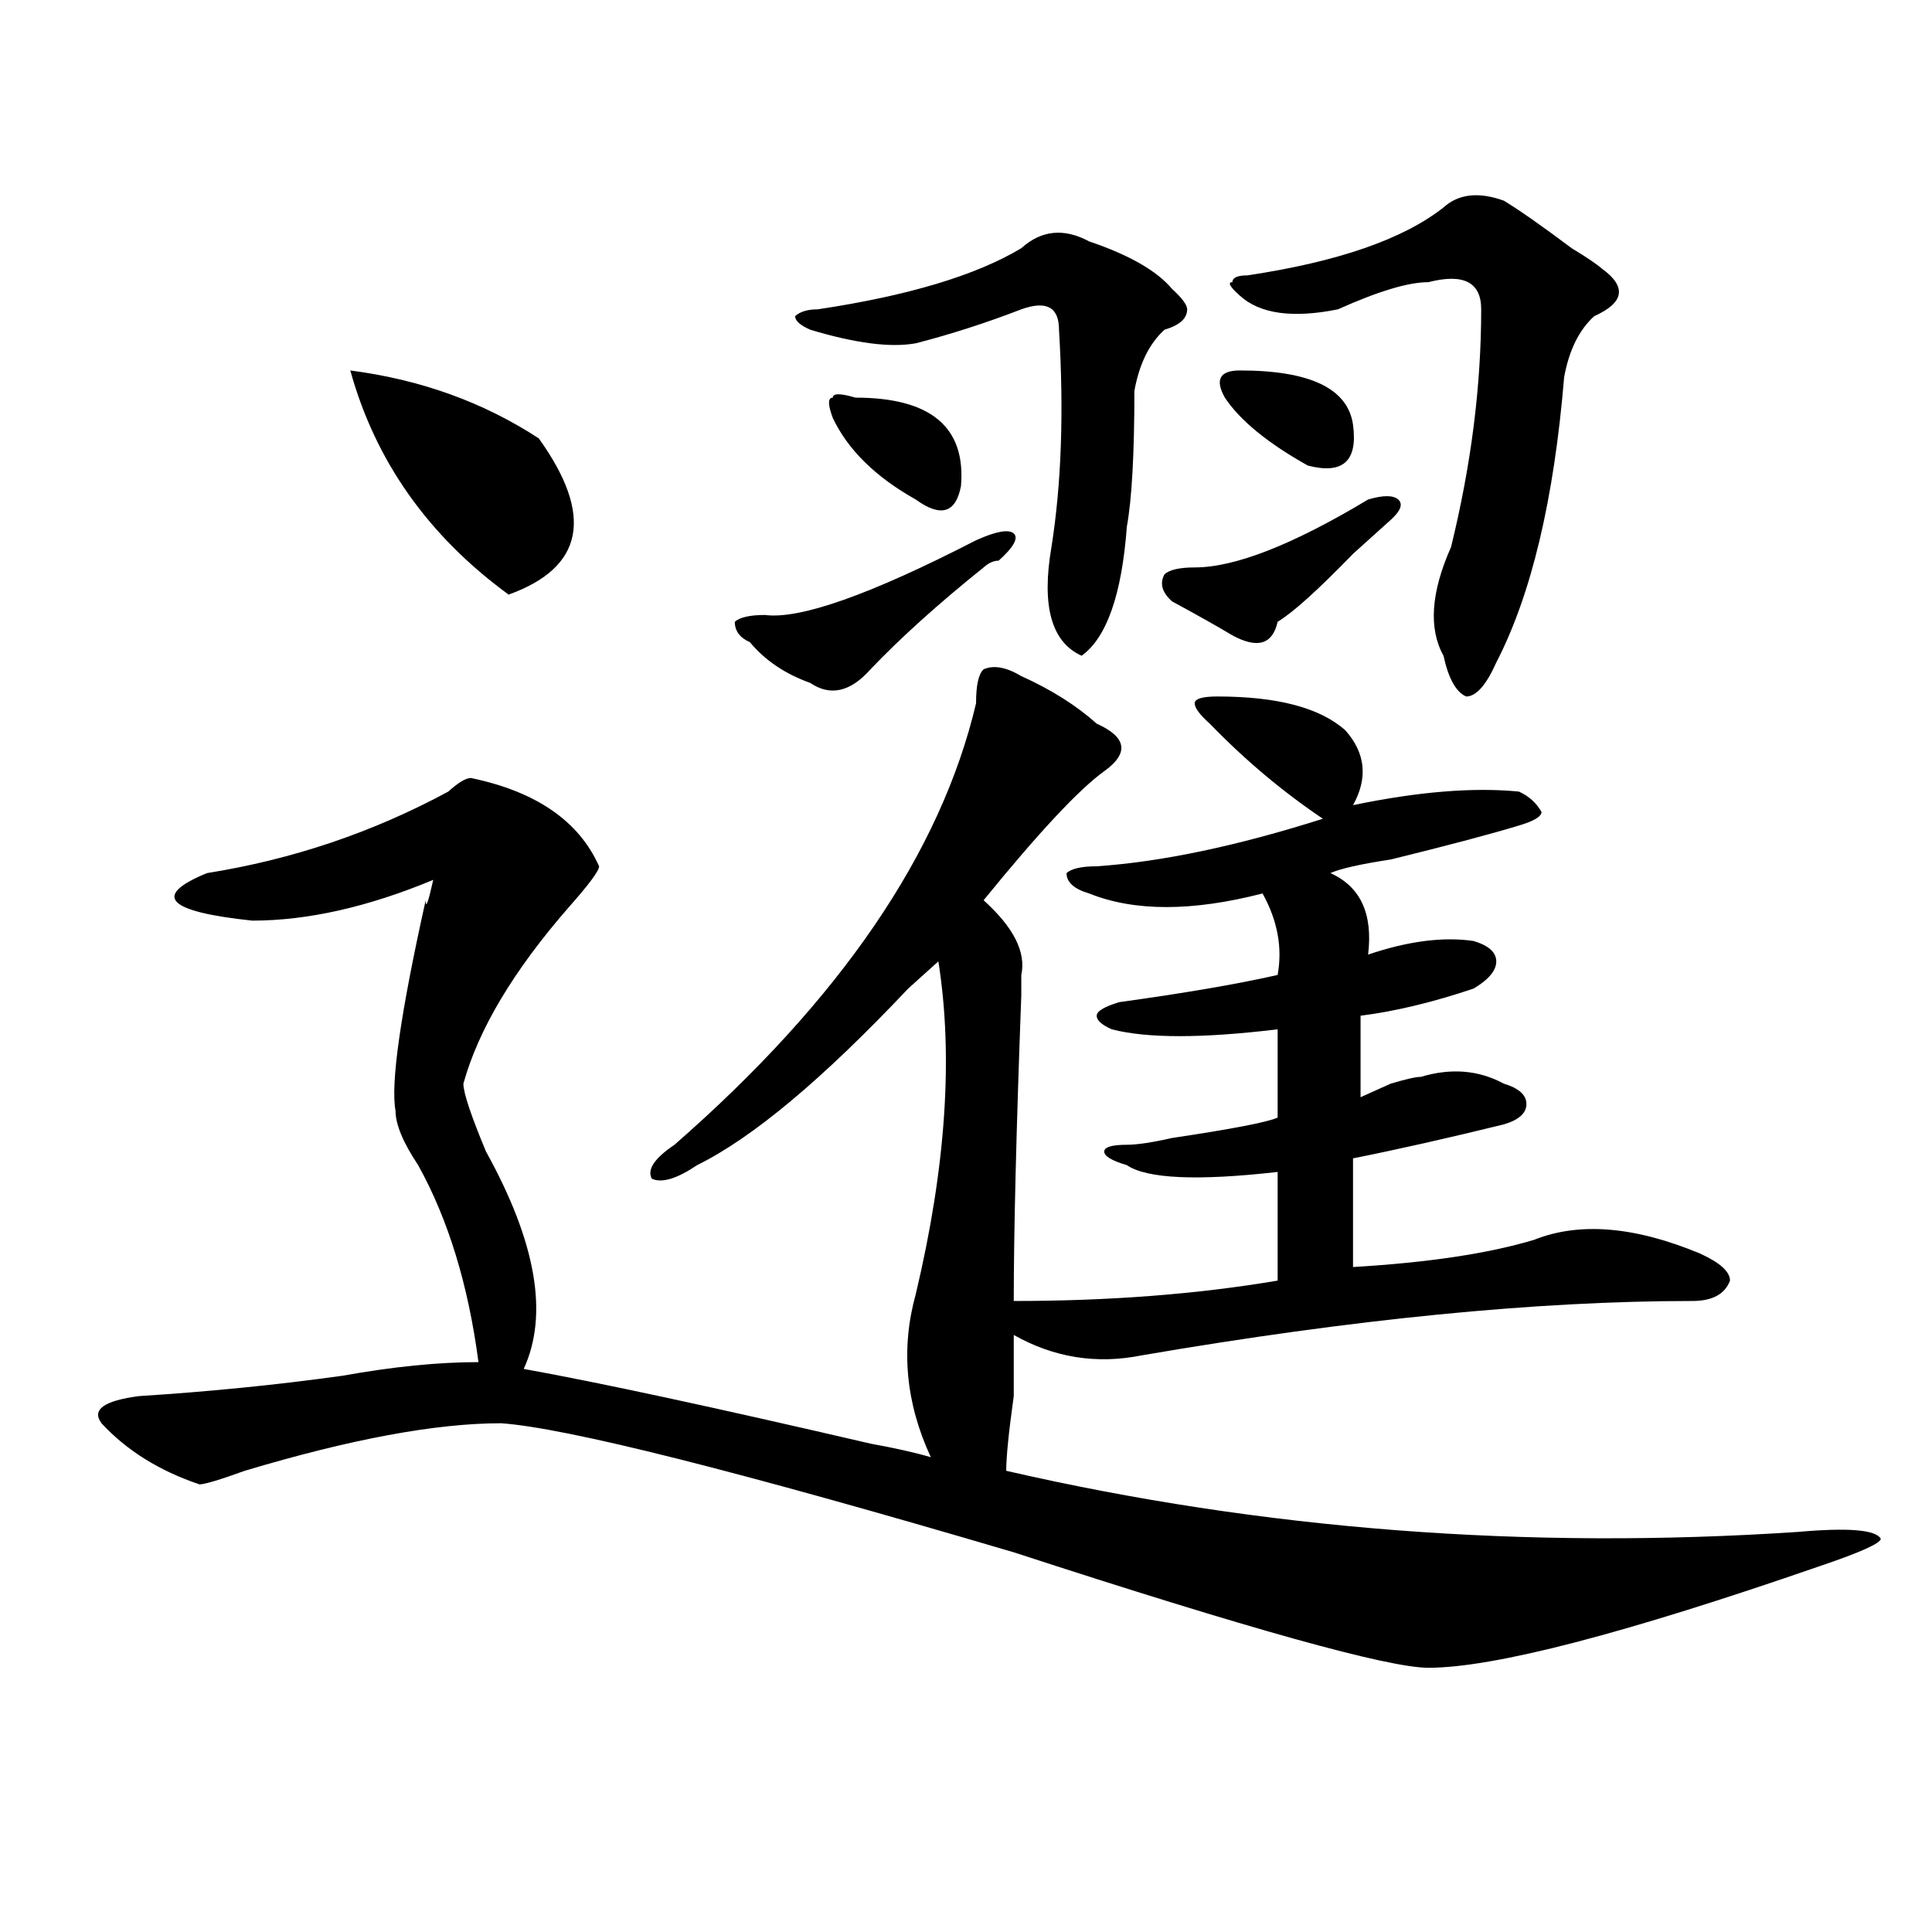 <?xml version="1.0" encoding="utf-8"?>
<!-- Generator: Adobe Illustrator 16.0.0, SVG Export Plug-In . SVG Version: 6.00 Build 0)  -->
<!DOCTYPE svg PUBLIC "-//W3C//DTD SVG 1.1//EN" "http://www.w3.org/Graphics/SVG/1.1/DTD/svg11.dtd">
<svg version="1.1" id="图层_1" xmlns="http://www.w3.org/2000/svg" xmlns:xlink="http://www.w3.org/1999/xlink" x="0px" y="0px"
	 width="1000px" height="1000px" viewBox="0 0 1000 1000" enable-background="new 0 0 1000 1000" xml:space="preserve">
<path d="M243.75,402.688c33.779,7.031,55.913,22.303,66.34,45.703c0,2.362-5.244,9.394-15.609,21.094
	c-28.658,32.85-46.828,63.281-54.633,91.406c0,4.725,3.902,16.425,11.707,35.156c25.975,46.912,32.499,84.375,19.512,112.5
	c39.023,7.031,98.839,19.94,179.508,38.672c12.987,2.362,23.414,4.725,31.219,7.031c-13.049-28.125-15.609-56.25-7.805-84.375
	c15.609-65.588,19.512-123.047,11.707-172.266c-2.622,2.362-7.805,7.031-15.609,14.063c-44.268,46.912-80.669,77.344-109.266,91.406
	c-10.427,7.031-18.231,9.394-23.414,7.031c-2.622-4.669,1.28-10.547,11.707-17.578c85.852-74.981,137.862-151.172,156.094-228.516
	c0-9.338,1.28-15.216,3.902-17.578c5.183-2.307,11.707-1.153,19.512,3.516c15.609,7.031,28.597,15.271,39.023,24.609
	c15.609,7.031,16.89,15.271,3.902,24.609c-13.049,9.394-33.841,31.641-62.438,66.797c15.609,14.063,22.072,26.972,19.512,38.672
	c0,16.425,0,19.94,0,10.547c-2.622,70.313-3.902,123.047-3.902,158.203c49.389,0,94.937-3.516,136.582-10.547v-56.25
	c-41.646,4.725-67.682,3.516-78.047-3.516c-7.805-2.307-11.707-4.669-11.707-7.031c0-2.307,3.902-3.516,11.707-3.516
	c5.183,0,12.987-1.153,23.414-3.516c31.219-4.669,49.389-8.185,54.633-10.547v-45.703c-39.023,4.725-67.682,4.725-85.852,0
	c-5.244-2.307-7.805-4.669-7.805-7.031c0-2.307,3.902-4.669,11.707-7.031c33.779-4.669,61.096-9.338,81.949-14.063
	c2.561-14.063,0-28.125-7.805-42.188c-36.463,9.394-66.34,9.394-89.754,0c-7.805-2.307-11.707-5.822-11.707-10.547
	c2.561-2.307,7.805-3.516,15.609-3.516c33.779-2.307,72.803-10.547,117.07-24.609c-20.854-14.063-40.365-30.432-58.535-49.219
	c-5.244-4.669-7.805-8.185-7.805-10.547c0-2.307,3.902-3.516,11.707-3.516c31.219,0,53.291,5.878,66.34,17.578
	c10.365,11.756,11.707,24.609,3.902,38.672c33.779-7.031,62.438-9.338,85.852-7.031c5.183,2.362,9.085,5.878,11.707,10.547
	c0,2.362-3.902,4.725-11.707,7.031c-15.609,4.725-37.743,10.547-66.34,17.578c-15.609,2.362-26.036,4.725-31.219,7.031
	c15.609,7.031,22.072,21.094,19.512,42.188c20.792-7.031,39.023-9.338,54.633-7.031c7.805,2.362,11.707,5.878,11.707,10.547
	c0,4.725-3.902,9.394-11.707,14.063c-20.854,7.031-40.365,11.756-58.535,14.063c0,7.031,0,21.094,0,42.188
	c5.183-2.307,10.365-4.669,15.609-7.031c7.805-2.307,12.987-3.516,15.609-3.516c15.609-4.669,29.877-3.516,42.926,3.516
	c7.805,2.362,11.707,5.878,11.707,10.547c0,4.725-3.902,8.24-11.707,10.547c-28.658,7.031-54.633,12.909-78.047,17.578v56.25
	c39.023-2.307,70.242-7.031,93.656-14.063c23.414-9.338,52.011-7.031,85.852,7.031c10.365,4.725,15.609,9.394,15.609,14.063
	c-2.622,7.031-9.146,10.547-19.512,10.547c-80.669,0-175.605,9.394-284.871,28.125c-23.414,4.725-45.548,1.209-66.34-10.547
	c0,4.725,0,15.271,0,31.641c-2.622,18.787-3.902,31.641-3.902,38.672c132.68,30.487,269.262,40.979,409.746,31.641
	c25.975-2.307,40.304-1.153,42.926,3.516c0,2.307-10.427,7.031-31.219,14.063c-101.461,35.156-169.143,52.734-202.922,52.734
	c-20.854,0-92.376-19.94-214.629-59.766c-143.106-42.188-231.58-64.435-265.359-66.797c-33.841,0-78.047,8.24-132.68,24.609
	c-13.049,4.725-20.854,7.031-23.414,7.031c-20.854-7.031-37.743-17.578-50.73-31.641c-5.244-7.031,1.28-11.7,19.512-14.063
	c36.401-2.307,71.522-5.822,105.363-10.547c25.975-4.669,49.389-7.031,70.242-7.031c-5.244-39.825-15.609-73.828-31.219-101.953
	c-7.805-11.7-11.707-21.094-11.707-28.125c-2.622-14.063,2.561-50.372,15.609-108.984c0,4.725,1.28,1.209,3.902-10.547
	c-33.841,14.063-65.06,21.094-93.656,21.094c-44.268-4.669-52.072-12.854-23.414-24.609c44.206-7.031,85.852-21.094,124.875-42.188
	C237.226,405.05,241.128,402.688,243.75,402.688z M181.313,191.75c36.401,4.725,68.9,16.425,97.559,35.156
	c28.597,39.881,23.414,66.797-15.609,80.859C221.616,277.334,194.3,238.662,181.313,191.75z M505.207,279.641
	c10.365-4.669,16.89-5.822,19.512-3.516c2.561,2.362,0,7.031-7.805,14.063c-2.622,0-5.244,1.209-7.805,3.516
	c-23.414,18.787-42.926,36.365-58.535,52.734c-10.427,11.756-20.854,14.063-31.219,7.031c-13.049-4.669-23.414-11.7-31.219-21.094
	c-5.244-2.307-7.805-5.822-7.805-10.547c2.561-2.307,7.805-3.516,15.609-3.516C414.111,320.675,450.574,307.766,505.207,279.641z
	 M563.742,124.953c20.792,7.031,35.121,15.271,42.926,24.609c5.183,4.725,7.805,8.24,7.805,10.547c0,4.725-3.902,8.24-11.707,10.547
	c-7.805,7.031-13.049,17.578-15.609,31.641c0,32.85-1.342,56.25-3.902,70.313c-2.622,35.156-10.427,57.459-23.414,66.797
	c-15.609-7.031-20.854-25.763-15.609-56.25c5.183-32.794,6.463-70.313,3.902-112.5c0-11.7-6.524-15.216-19.512-10.547
	c-18.231,7.031-36.463,12.909-54.633,17.578c-13.049,2.362-31.219,0-54.633-7.031c-5.244-2.307-7.805-4.669-7.805-7.031
	c2.561-2.307,6.463-3.516,11.707-3.516c46.828-7.031,81.949-17.578,105.363-31.641C538.986,119.131,550.693,117.922,563.742,124.953
	z M442.77,205.813c39.023,0,57.193,15.271,54.633,45.703c-2.622,14.063-10.427,16.425-23.414,7.031
	c-20.854-11.7-35.121-25.763-42.926-42.188c-2.622-7.031-2.622-10.547,0-10.547C431.063,203.506,434.965,203.506,442.77,205.813z
	 M719.836,269.094c-5.244,4.725-11.707,10.547-19.512,17.578c-18.231,18.787-31.219,30.487-39.023,35.156
	c-2.622,11.756-10.427,14.063-23.414,7.031c-7.805-4.669-18.231-10.547-31.219-17.578c-5.244-4.669-6.524-9.338-3.902-14.063
	c2.561-2.307,7.805-3.516,15.609-3.516c20.792,0,50.73-11.7,89.754-35.156c7.805-2.307,12.987-2.307,15.609,0
	C726.299,260.909,725.019,264.425,719.836,269.094z M641.789,191.75c36.401,0,55.913,9.394,58.535,28.125
	c2.561,18.787-5.244,25.818-23.414,21.094c-20.854-11.7-35.121-23.4-42.926-35.156C628.74,196.475,631.362,191.75,641.789,191.75z
	 M778.371,103.859c7.805,4.725,19.512,12.909,35.121,24.609c7.805,4.725,12.987,8.24,15.609,10.547
	c12.987,9.394,11.707,17.578-3.902,24.609c-7.805,7.031-13.049,17.578-15.609,31.641c-5.244,63.281-16.951,112.5-35.121,147.656
	c-5.244,11.756-10.427,17.578-15.609,17.578c-5.244-2.307-9.146-9.338-11.707-21.094c-7.805-14.063-6.524-32.794,3.902-56.25
	c10.365-42.188,15.609-83.166,15.609-123.047c0-14.063-9.146-18.731-27.316-14.063c-10.427,0-26.036,4.725-46.828,14.063
	c-23.414,4.725-40.365,2.362-50.73-7.031c-5.244-4.669-6.524-7.031-3.902-7.031c0-2.307,2.561-3.516,7.805-3.516
	c46.828-7.031,80.607-18.731,101.461-35.156C754.957,100.344,765.322,99.19,778.371,103.859z"/>
</svg>
